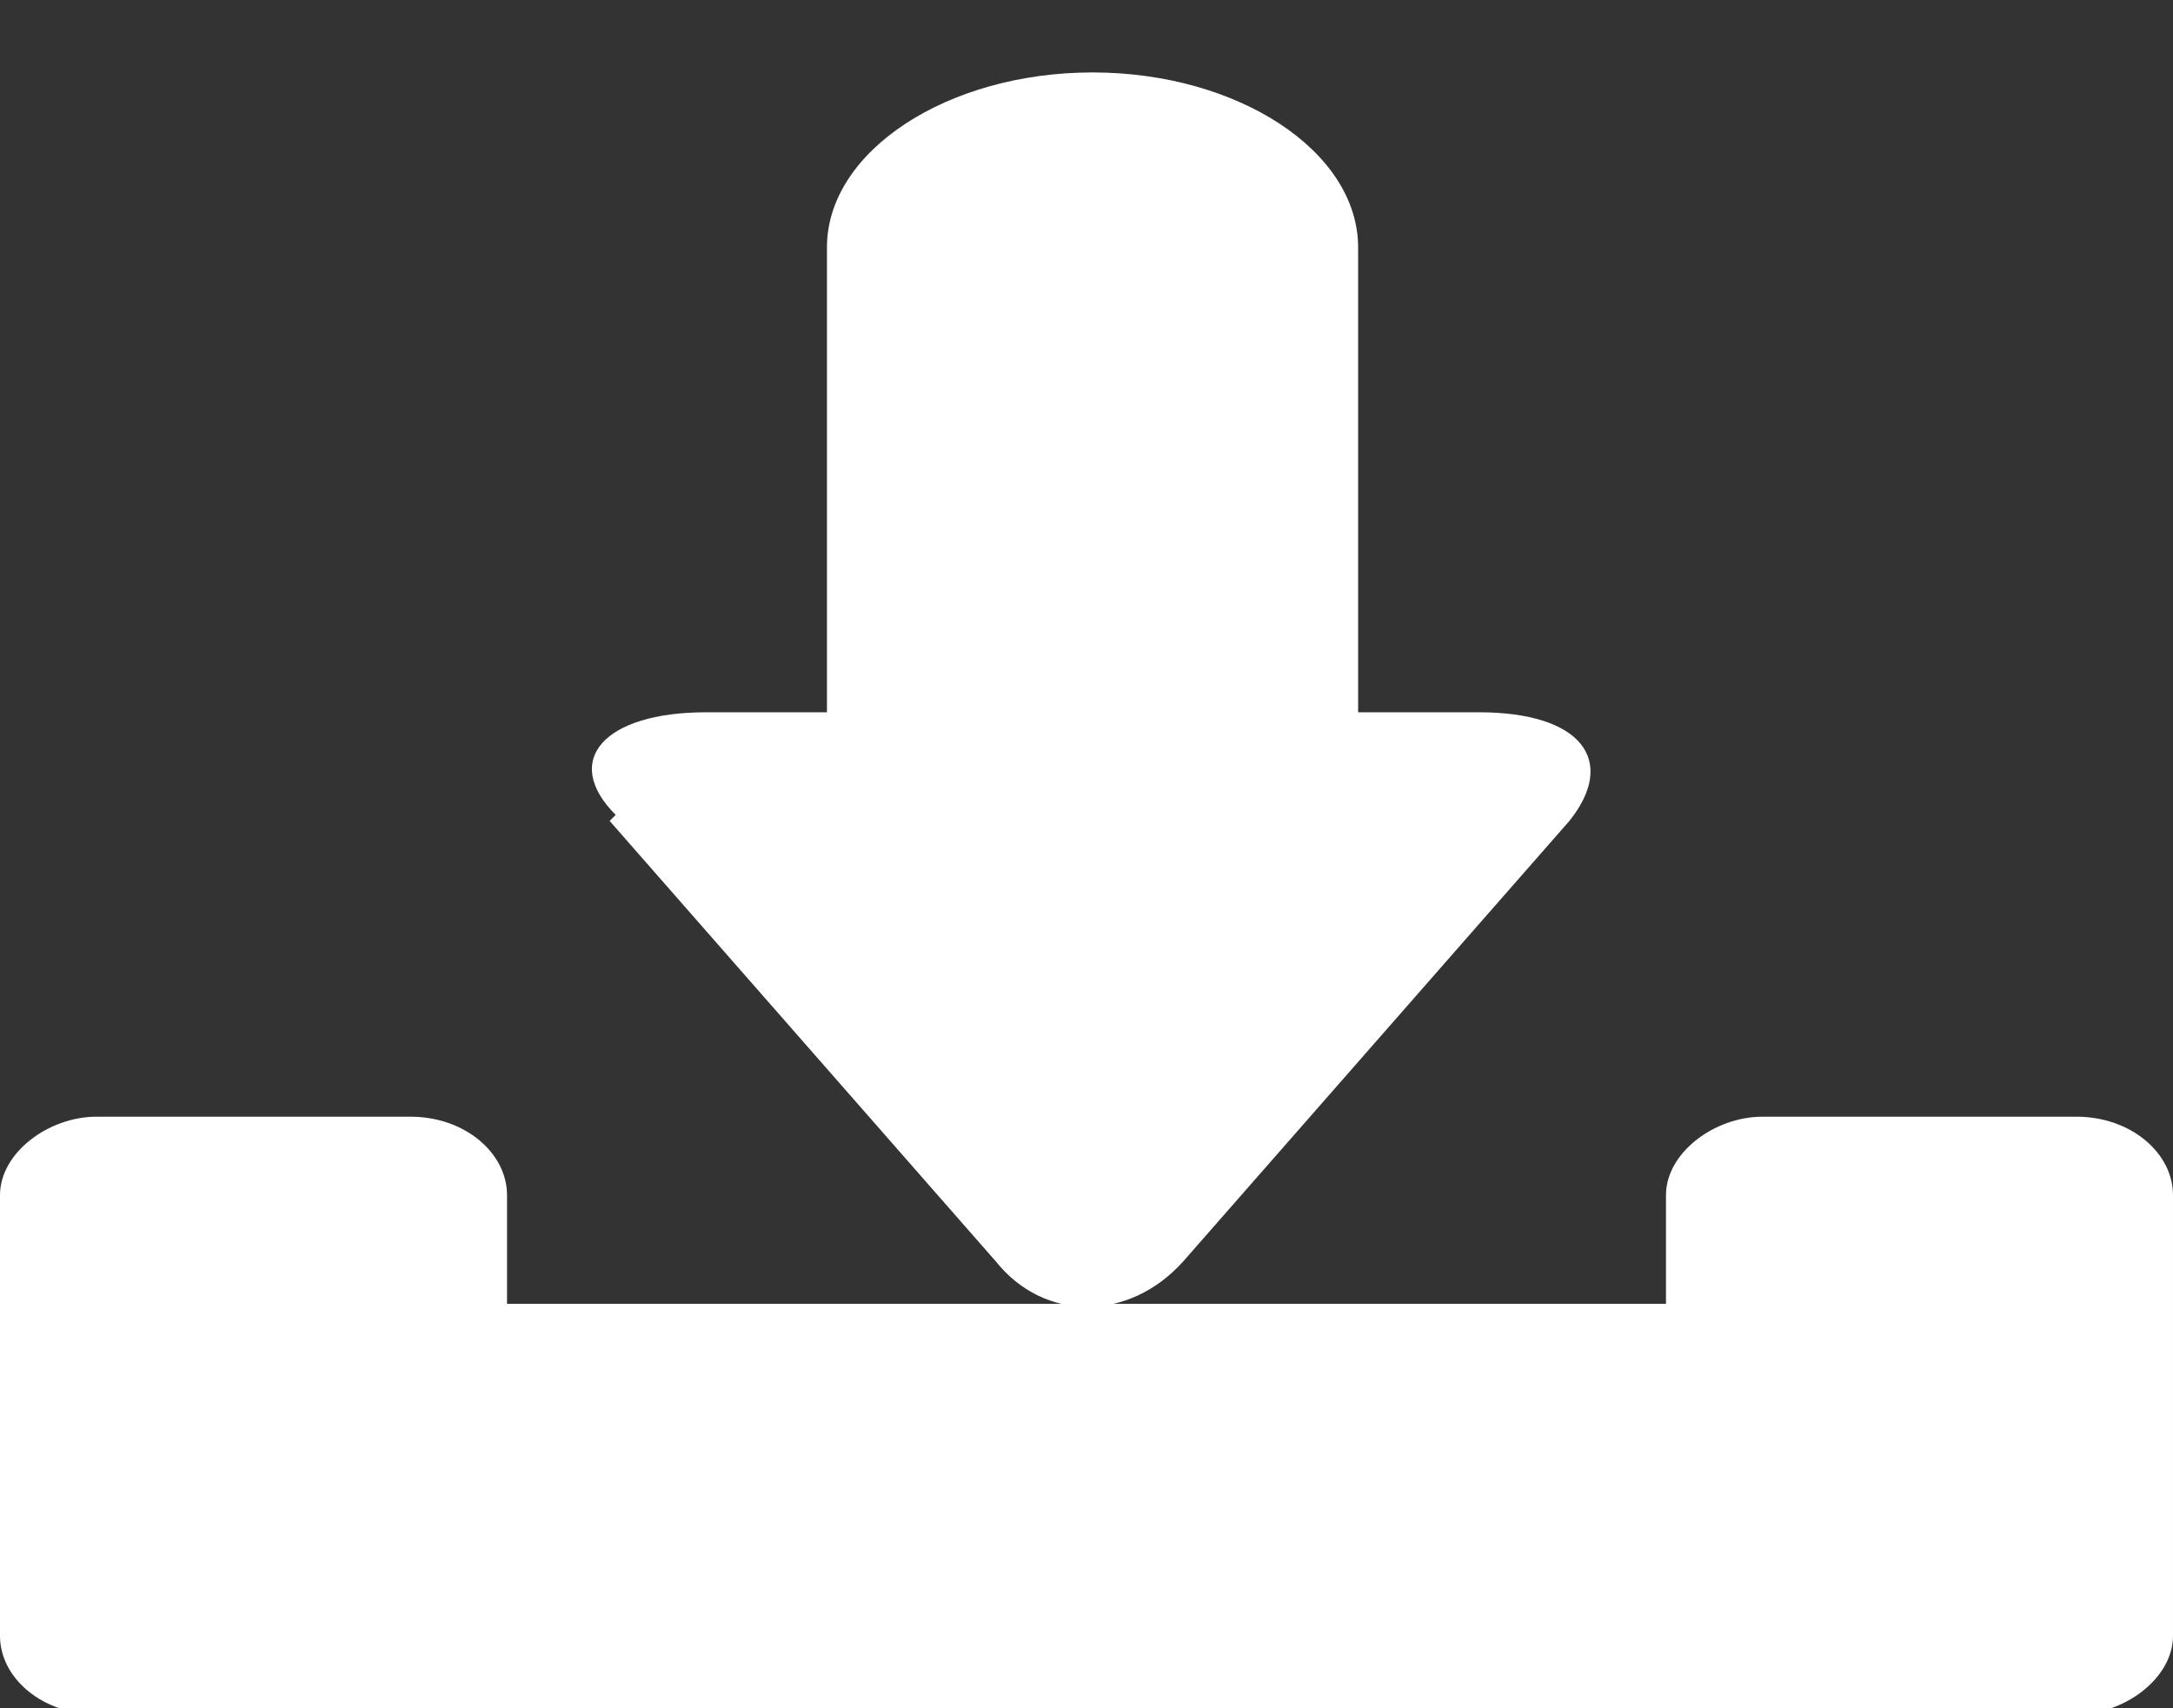 <?xml version="1.0" encoding="UTF-8"?>
<svg id="_圖層_1" xmlns="http://www.w3.org/2000/svg" version="1.1" viewBox="0 0 36 28.3">
  <rect x="0" y="0" width="36" height="28.3" fill="#333333" stroke="none"/>
  <!-- Generator: Adobe Illustrator 29.1.0, SVG Export Plug-In . SVG Version: 2.1.0 Build 142)  -->
  <defs>
    <style>
      .st0 {
        fill: #fff;
      }
    </style>
  </defs>
  <path class="st0" d="M10.1,13.6l6.4,7.3c.8,1,2.2,1,3.1,0l6.4-7.3c.8-1,.2-1.8-1.5-1.8h-2v-7.7c0-1.6-2-2.9-4.4-2.9s-4.4,1.3-4.4,2.9v7.7h-2c-1.7,0-2.4.8-1.5,1.7Z"/>
  <path class="st0" d="M34.4,18.5h-5.2c-.8,0-1.6.6-1.6,1.3v1.8H8.4v-1.8c0-.7-.7-1.3-1.6-1.3H1.6c-.8,0-1.6.6-1.6,1.3v7.3c0,.7.7,1.3,1.6,1.3h32.8c.8,0,1.6-.6,1.6-1.3v-7.3c0-.7-.7-1.3-1.6-1.3Z"/>
</svg>